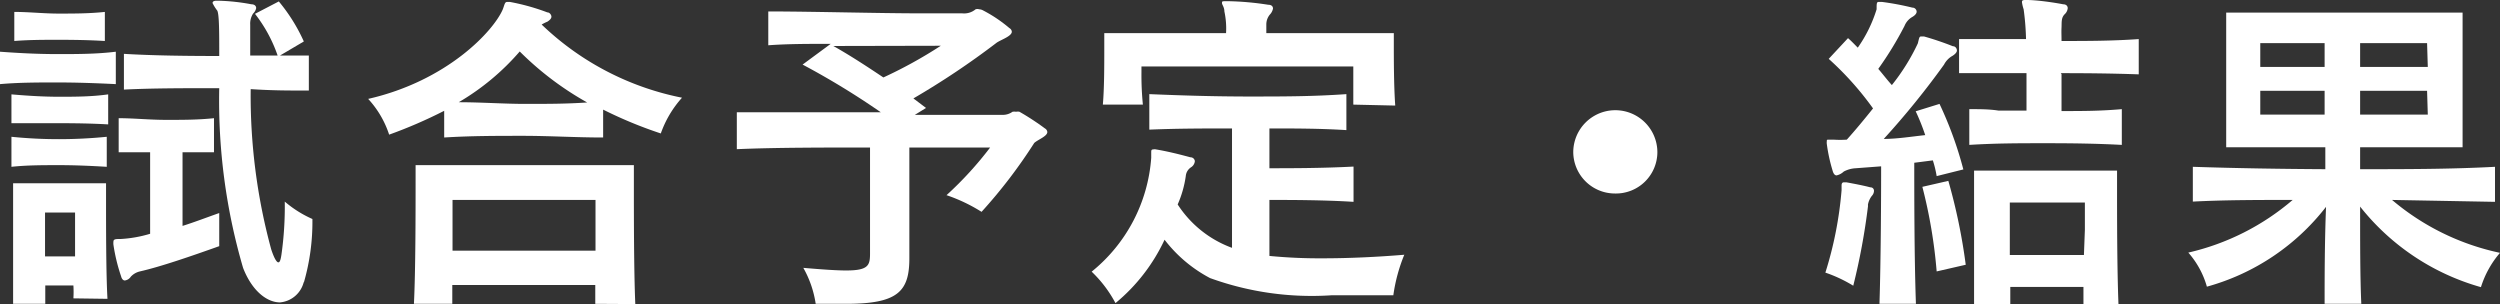 <svg viewBox="0 0 104.91 12.77" xmlns="http://www.w3.org/2000/svg"><rect x="0" y="0" width="104.91" height="12.77" fill="#333333" stroke="none"/><g fill="#fff" transform="translate(-.45 -.61)"><path d="m2.86 4.07c-.81 0-1.61 0-2.41.07v-1.36c.81.06 1.61.1 2.42.1s1.63 0 2.44-.1v1.36c-.81-.04-1.64-.07-2.45-.07zm.07 1.71c-.67 0-1.35 0-2 0v-1.21c.69.06 1.35.1 2 .1s1.36 0 2.06-.1v1.26c-.7-.04-1.39-.05-2.06-.05zm0 1.76c-.67 0-1.35 0-2 .07v-1.26a19.79 19.79 0 0 0 2 .1 20.33 20.33 0 0 0 2-.1v1.26c-.66-.04-1.33-.07-2-.07zm.6 5.59a4.26 4.26 0 0 0 0-.54h-1.18v.77h-1.35c0-1.19 0-3.04 0-4.15v-.91h3.9v.7c0 1.09 0 3.14.06 4.15zm-.62-10.85c-.63 0-1.24 0-1.86.05v-1.22c.62 0 1.23.07 1.86.07s1.28 0 1.94-.07v1.22c-.66-.04-1.31-.05-1.94-.05zm.69 7.25h-1.26v1.84h1.26zm2.72 2.47a.75.75 0 0 0 -.38.22.36.36 0 0 1 -.25.16c-.07 0-.13-.06-.16-.18a7.47 7.47 0 0 1 -.32-1.32.62.62 0 0 1 0-.13c0-.09.07-.11.22-.11h.07a5.26 5.26 0 0 0 1.25-.22v-3.42c-.46 0-.89 0-1.32 0v-1.43c.64 0 1.28.07 2 .07s1.33 0 2-.07v1.43c-.49 0-.9 0-1.32 0v3.09c.48-.15 1-.35 1.54-.54v1.39c-1.15.41-2.45.86-3.33 1.06zm6.88.43a1.13 1.13 0 0 1 -1 .87c-.54 0-1.17-.47-1.55-1.45a25 25 0 0 1 -1-7.54c-1.43 0-2.84 0-4 .06v-1.5c1.17.07 2.56.09 4 .09 0-1 0-1.72-.08-1.9a1.87 1.87 0 0 1 -.2-.32c0-.07.06-.1.17-.1h.06a8.45 8.45 0 0 1 1.4.15c.13 0 .2.07.2.16a.42.42 0 0 1 -.13.23.79.79 0 0 0 -.12.47v1.29h1.15a6 6 0 0 0 -.95-1.75l1-.52a7.26 7.26 0 0 1 1.05 1.68l-1 .59h1.21v1.47c-.83 0-1.54 0-2.44-.06a24.56 24.56 0 0 0 .86 6.72c.12.37.23.55.3.55s.1-.13.13-.32a14.38 14.38 0 0 0 .14-2.23 4.69 4.69 0 0 0 1.16.73 9.17 9.17 0 0 1 -.36 2.67z"/><path d="m28.18 6.21a17.9 17.9 0 0 1 -2.42-1v1.17c-1.15 0-2.25-.07-3.36-.07s-2.19 0-3.31.07v-1.12a19.79 19.79 0 0 1 -2.31 1 4.08 4.08 0 0 0 -.88-1.5c3.33-.76 5.27-2.86 5.65-3.76.08-.21.08-.31.19-.31h.1a9.07 9.07 0 0 1 1.58.44c.1 0 .17.11.17.18s-.06.14-.17.21a1.76 1.76 0 0 0 -.24.12 11.82 11.82 0 0 0 5.89 3.07 4.45 4.45 0 0 0 -.89 1.5zm-2.75 7.15c0-.23 0-.54 0-.79h-6v.79h-1.61c.07-1.38.07-3.95.07-5.17v-.65h9.16v.83c0 1.25 0 3.63.06 5zm-5.99-4.36v2.13h6c0-1 0-2.13 0-2.13zm2.82-6.23a10.16 10.16 0 0 1 -2.56 2.13c.95 0 1.89.07 2.8.07s1.71 0 2.59-.06a12.94 12.94 0 0 1 -2.83-2.14z"/><path d="m43.85 6.61a21.34 21.34 0 0 1 -2.21 2.89 6.92 6.92 0 0 0 -1.47-.7 14.86 14.86 0 0 0 1.83-2h-3.39v4.65c0 1.4-.49 1.91-2.66 1.91-.36 0-.8 0-1.27 0a4.36 4.36 0 0 0 -.52-1.51c.81.07 1.4.11 1.8.11.94 0 1-.22 1-.72v-4.44c-1.92 0-4 0-5.59.07v-1.55h2.82 3.22a32.82 32.82 0 0 0 -3.28-2l1.18-.87c-.9 0-1.82 0-2.62.06v-1.42c1.82 0 4.64.08 6.41.08h1.73a.75.75 0 0 0 .56-.17.25.25 0 0 1 .15 0 .37.37 0 0 1 .17.05 5.87 5.87 0 0 1 1.1.74.19.19 0 0 1 .1.15c0 .2-.5.35-.66.48a33.76 33.76 0 0 1 -3.47 2.32l.53.4-.47.29h3.67a.7.7 0 0 0 .43-.13.48.48 0 0 1 .15 0 .33.33 0 0 1 .14 0 10.51 10.51 0 0 1 1.07.7.19.19 0 0 1 .1.15c0 .18-.4.32-.55.46zm-8.43-4.07c.66.37 1.37.83 2.1 1.32a18.86 18.86 0 0 0 2.41-1.33z"/><path d="m58.92 13c-.76 0-1.67 0-2.58 0a12.52 12.52 0 0 1 -5.11-.72 5.82 5.82 0 0 1 -1.91-1.61 7.62 7.62 0 0 1 -2.06 2.66 5.19 5.19 0 0 0 -1-1.32 6.76 6.76 0 0 0 2.5-4.78v-.23c0-.07 0-.12.09-.12a.23.23 0 0 1 .11 0c.48.08 1 .21 1.44.33.13 0 .19.1.19.17a.34.34 0 0 1 -.16.25.49.49 0 0 0 -.22.37 4.5 4.5 0 0 1 -.34 1.19 4.59 4.59 0 0 0 2.28 1.82v-5.01c-1.14 0-2.28 0-3.47.05v-1.49c1.43.06 2.79.1 4.19.1s2.66 0 4.08-.1v1.51c-1.12-.07-2.18-.07-3.23-.07v1.67c.85 0 2.21 0 3.53-.07v1.48c-1.25-.08-2.68-.08-3.53-.08v2.35a21.9 21.9 0 0 0 2.23.1c1.15 0 2.35-.06 3.43-.15a7 7 0 0 0 -.46 1.7zm-1.68-8c0-.52 0-1 0-1.34v-.26h-8.89v.26a12.39 12.39 0 0 0 .06 1.34h-1.68c.06-.68.06-1.64.06-2.29v-.71h5.11a3.38 3.38 0 0 0 -.07-.91c0-.18-.1-.28-.1-.35s0-.08.15-.08h.12a12.18 12.18 0 0 1 1.67.15c.14 0 .2.07.2.16a.5.5 0 0 1 -.13.25.65.65 0 0 0 -.15.42v.36h5.35v.41c0 .62 0 1.81.06 2.63z"/><path d="m68.22 8.73a1.75 1.75 0 0 1 -1.75-1.73 1.75 1.75 0 1 1 3.53 0 1.74 1.74 0 0 1 -1.78 1.73z"/><path d="m79 8.83a.85.85 0 0 0 -.16.35.17.17 0 0 0 0 .07 27.47 27.47 0 0 1 -.62 3.35 5.83 5.83 0 0 0 -1.17-.55 15.72 15.72 0 0 0 .68-3.46c0-.08 0-.15 0-.19s0-.14.1-.14h.1c.32.06.7.13 1 .21.11 0 .16.07.16.15a.32.32 0 0 1 -.09.21zm2.72-.83a4.54 4.54 0 0 0 -.16-.66l-.78.1c0 1.2 0 4 .07 5.92h-1.53c.06-1.86.07-4.52.07-5.77l-1.06.08a1.19 1.19 0 0 0 -.51.14.63.63 0 0 1 -.3.16c-.07 0-.13-.06-.17-.21a6.93 6.93 0 0 1 -.24-1.11.45.45 0 0 1 0-.11c0-.06 0-.07.08-.07h.2a4.21 4.21 0 0 0 .56 0c.36-.4.74-.86 1.1-1.31a12.88 12.88 0 0 0 -1.86-2.08l.81-.87c.14.12.27.26.41.4a5.74 5.74 0 0 0 .79-1.61c0-.24 0-.31.09-.31h.13a11.5 11.5 0 0 1 1.28.24c.12 0 .18.1.18.17s-.06.15-.18.22a.76.76 0 0 0 -.33.38 14.35 14.35 0 0 1 -1.1 1.8c.19.22.37.46.57.68a8.68 8.68 0 0 0 1.09-1.75c.06-.24.06-.29.14-.29h.12a12.36 12.36 0 0 1 1.21.41c.12 0 .17.11.17.18s-.07.15-.18.22a.89.89 0 0 0 -.36.37 34.31 34.31 0 0 1 -2.53 3.12c.56 0 1.17-.1 1.74-.16a9 9 0 0 0 -.4-1l1-.31a15.71 15.71 0 0 1 1 2.75zm0 4a21 21 0 0 0 -.6-3.55l1.09-.25a24.09 24.09 0 0 1 .73 3.52zm5.24-8.28v1.55c.87 0 1.62 0 2.53-.08v1.5c-1.13-.06-2.17-.07-3.22-.07s-2.06 0-3.18.07v-1.5c.44 0 .83 0 1.22.06h1.18v-1.57h-2.83v-1.43h1.44 1.37a10.84 10.84 0 0 0 -.1-1.25 1.77 1.77 0 0 1 -.07-.29c0-.06 0-.1.14-.1h.06c.41 0 1.12.1 1.53.18.14 0 .19.09.19.16a.39.39 0 0 1 -.12.25c-.16.15-.13.35-.14.56s0 .31 0 .57c1 0 2.12 0 3.24-.08v1.48c-1.13-.04-2.2-.05-3.27-.05zm.92 9.69c0-.24 0-.5 0-.76h-3.07v.76h-1.52c0-1.44 0-3.7 0-4.85v-.79h6v.74c0 1.15 0 3.38.06 4.87zm.06-3.16v-1.14h-3.15s0 1 0 2.2h3.11z"/><path d="m104.56 12.66a9.88 9.88 0 0 1 -5.07-3.38c0 1.51 0 3 .05 4.08h-1.54c0-1 0-2.57.06-4.07a9.53 9.53 0 0 1 -5 3.35 3.67 3.67 0 0 0 -.78-1.43 10.25 10.25 0 0 0 4.38-2.21c-1.4 0-2.86 0-4.19.07v-1.46c1.82.06 3.7.09 5.56.1v-.92h-4.16v-5.65h9.92v5.65h-4.3v.92c1.89 0 3.78 0 5.66-.1v1.47l-4.32-.08a10.3 10.3 0 0 0 4.53 2.22 4.05 4.05 0 0 0 -.8 1.44zm-6.56-10.24h-2.7v1h2.7zm0 2h-2.7v1h2.7zm4.3-2h-2.81v1h2.84zm0 2h-2.81v1h2.84z"/></g></svg>